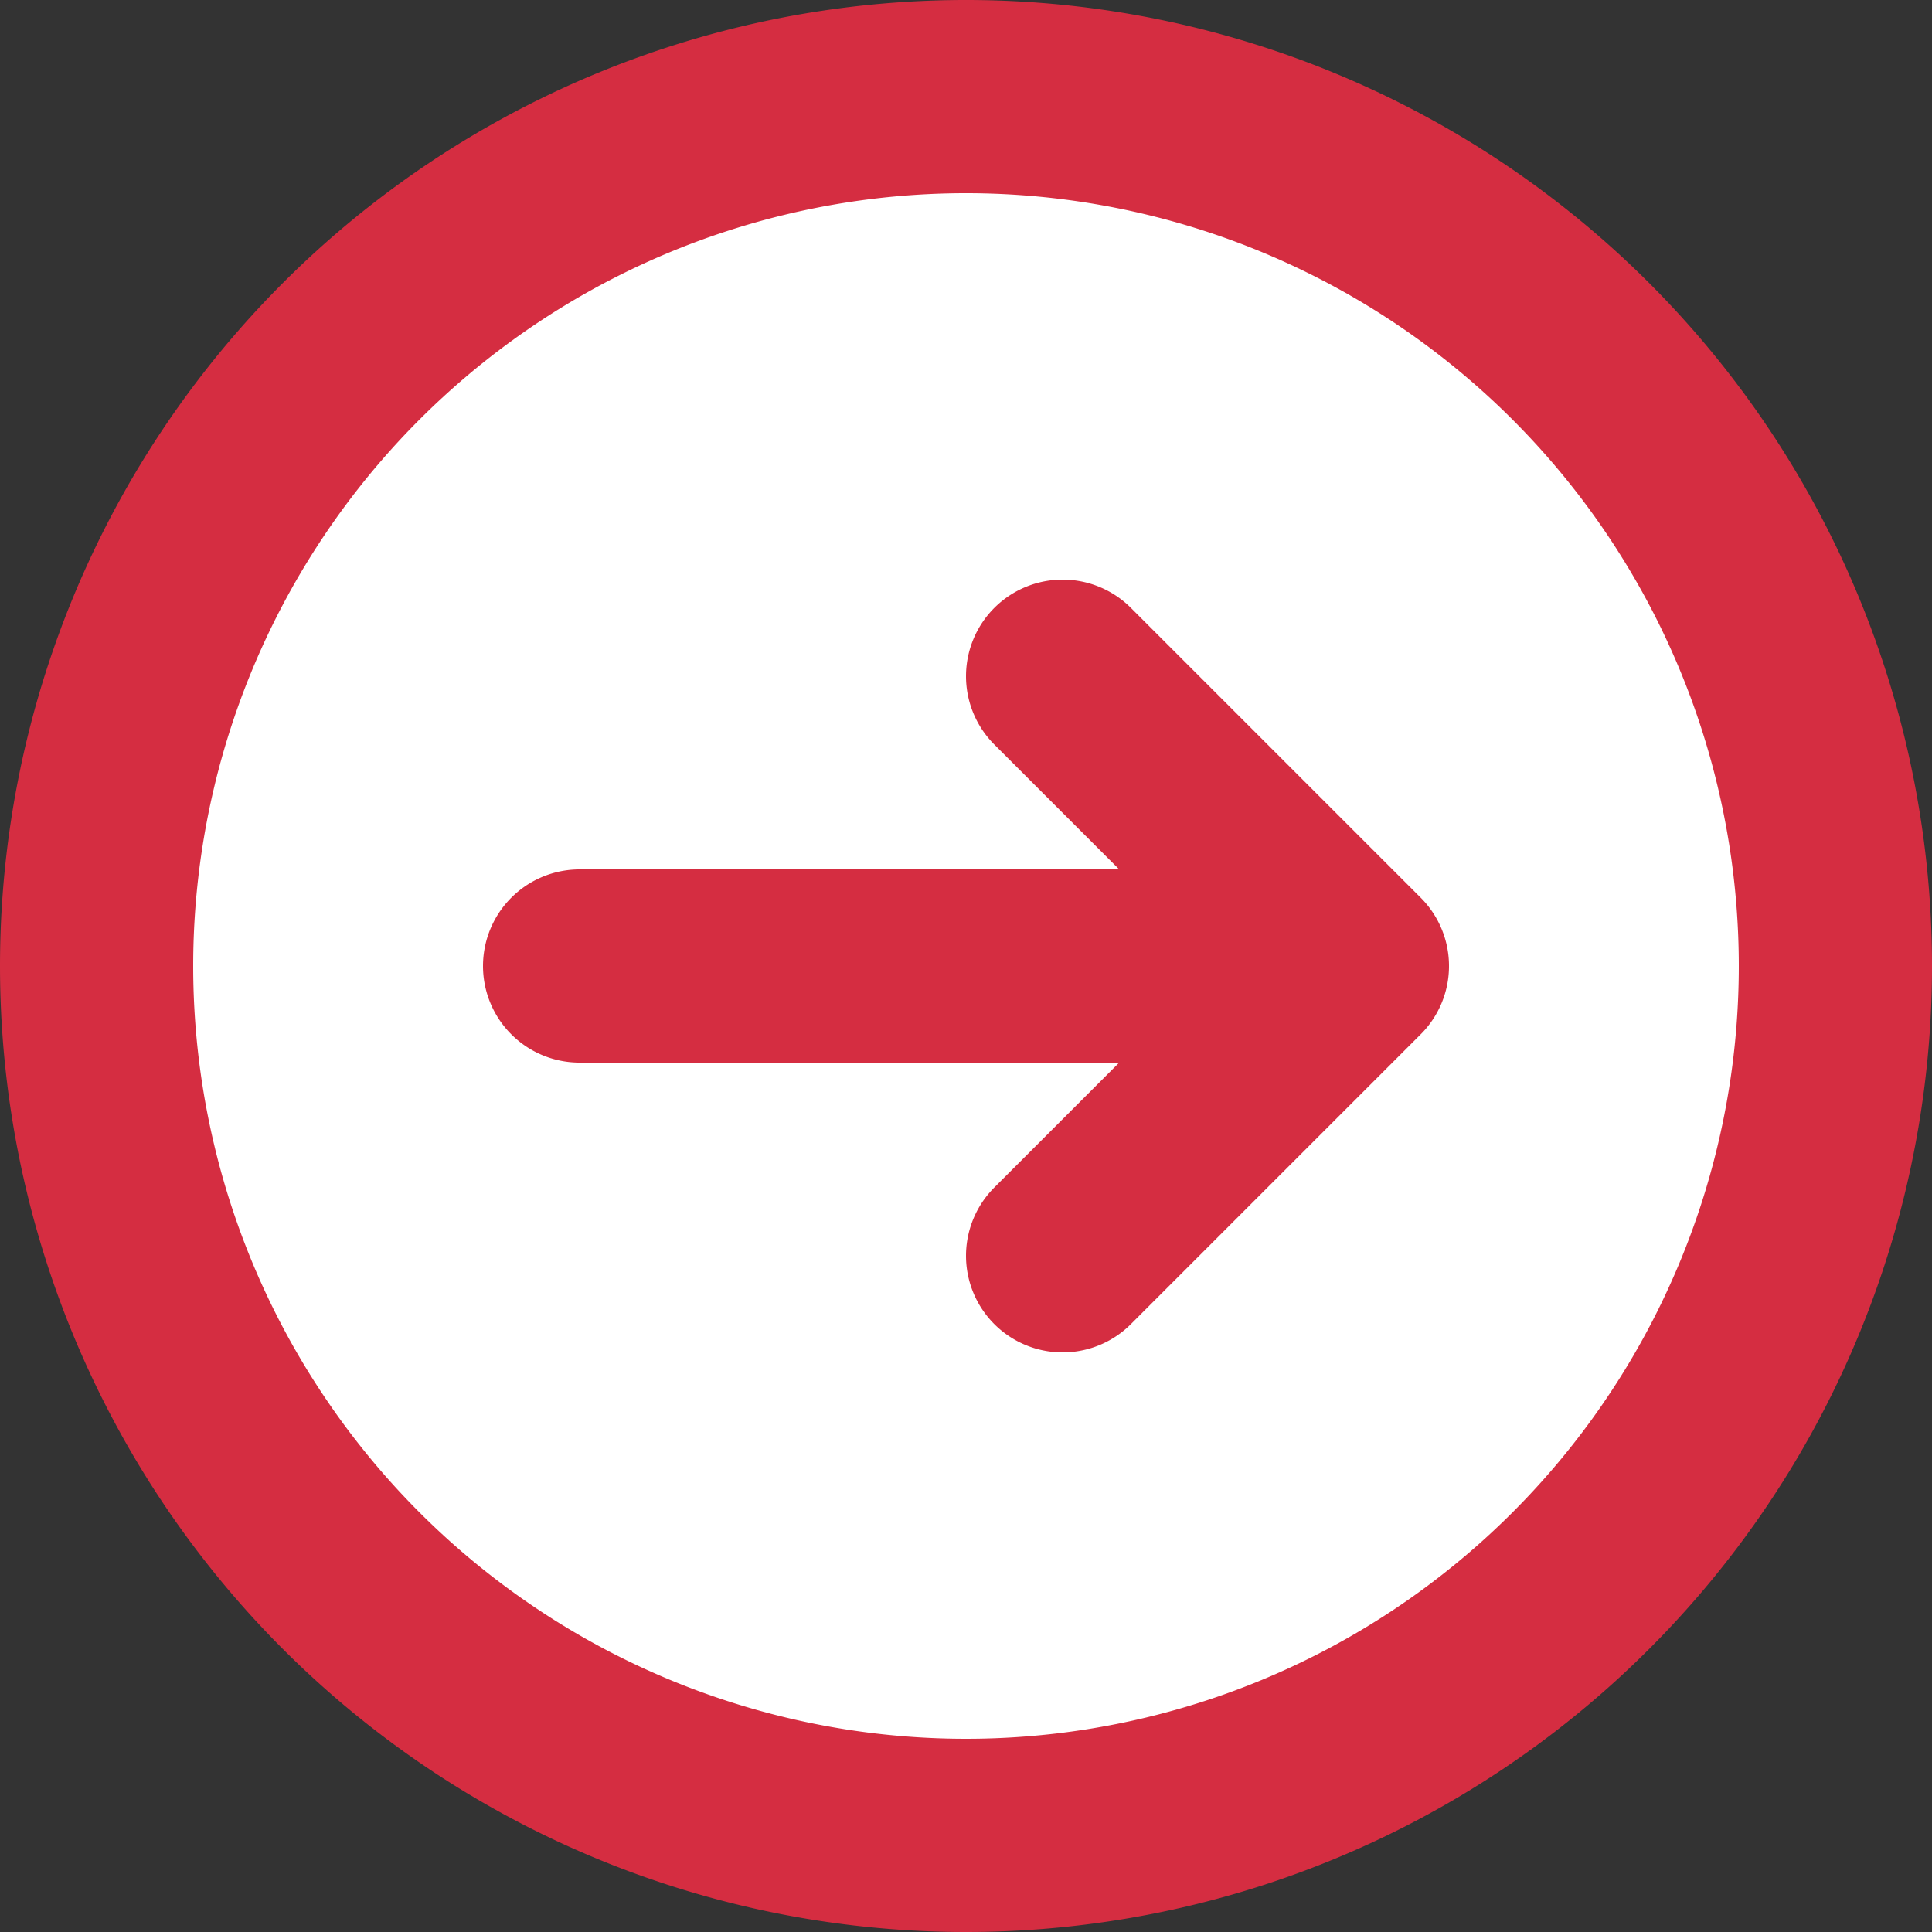 <svg width="20" height="20" fill="#FFF" xmlns="http://www.w3.org/2000/svg"><rect width="100%" height="100%" fill="#333333" stroke="none"/><path d="m11 7 3 3m0 0-3 3m3-3H6m13 0a9 9 0 1 1-18 0 9 9 0 0 1 18 0Z" stroke="#D52D41" stroke-width="2" stroke-linecap="round" stroke-linejoin="round"/></svg>